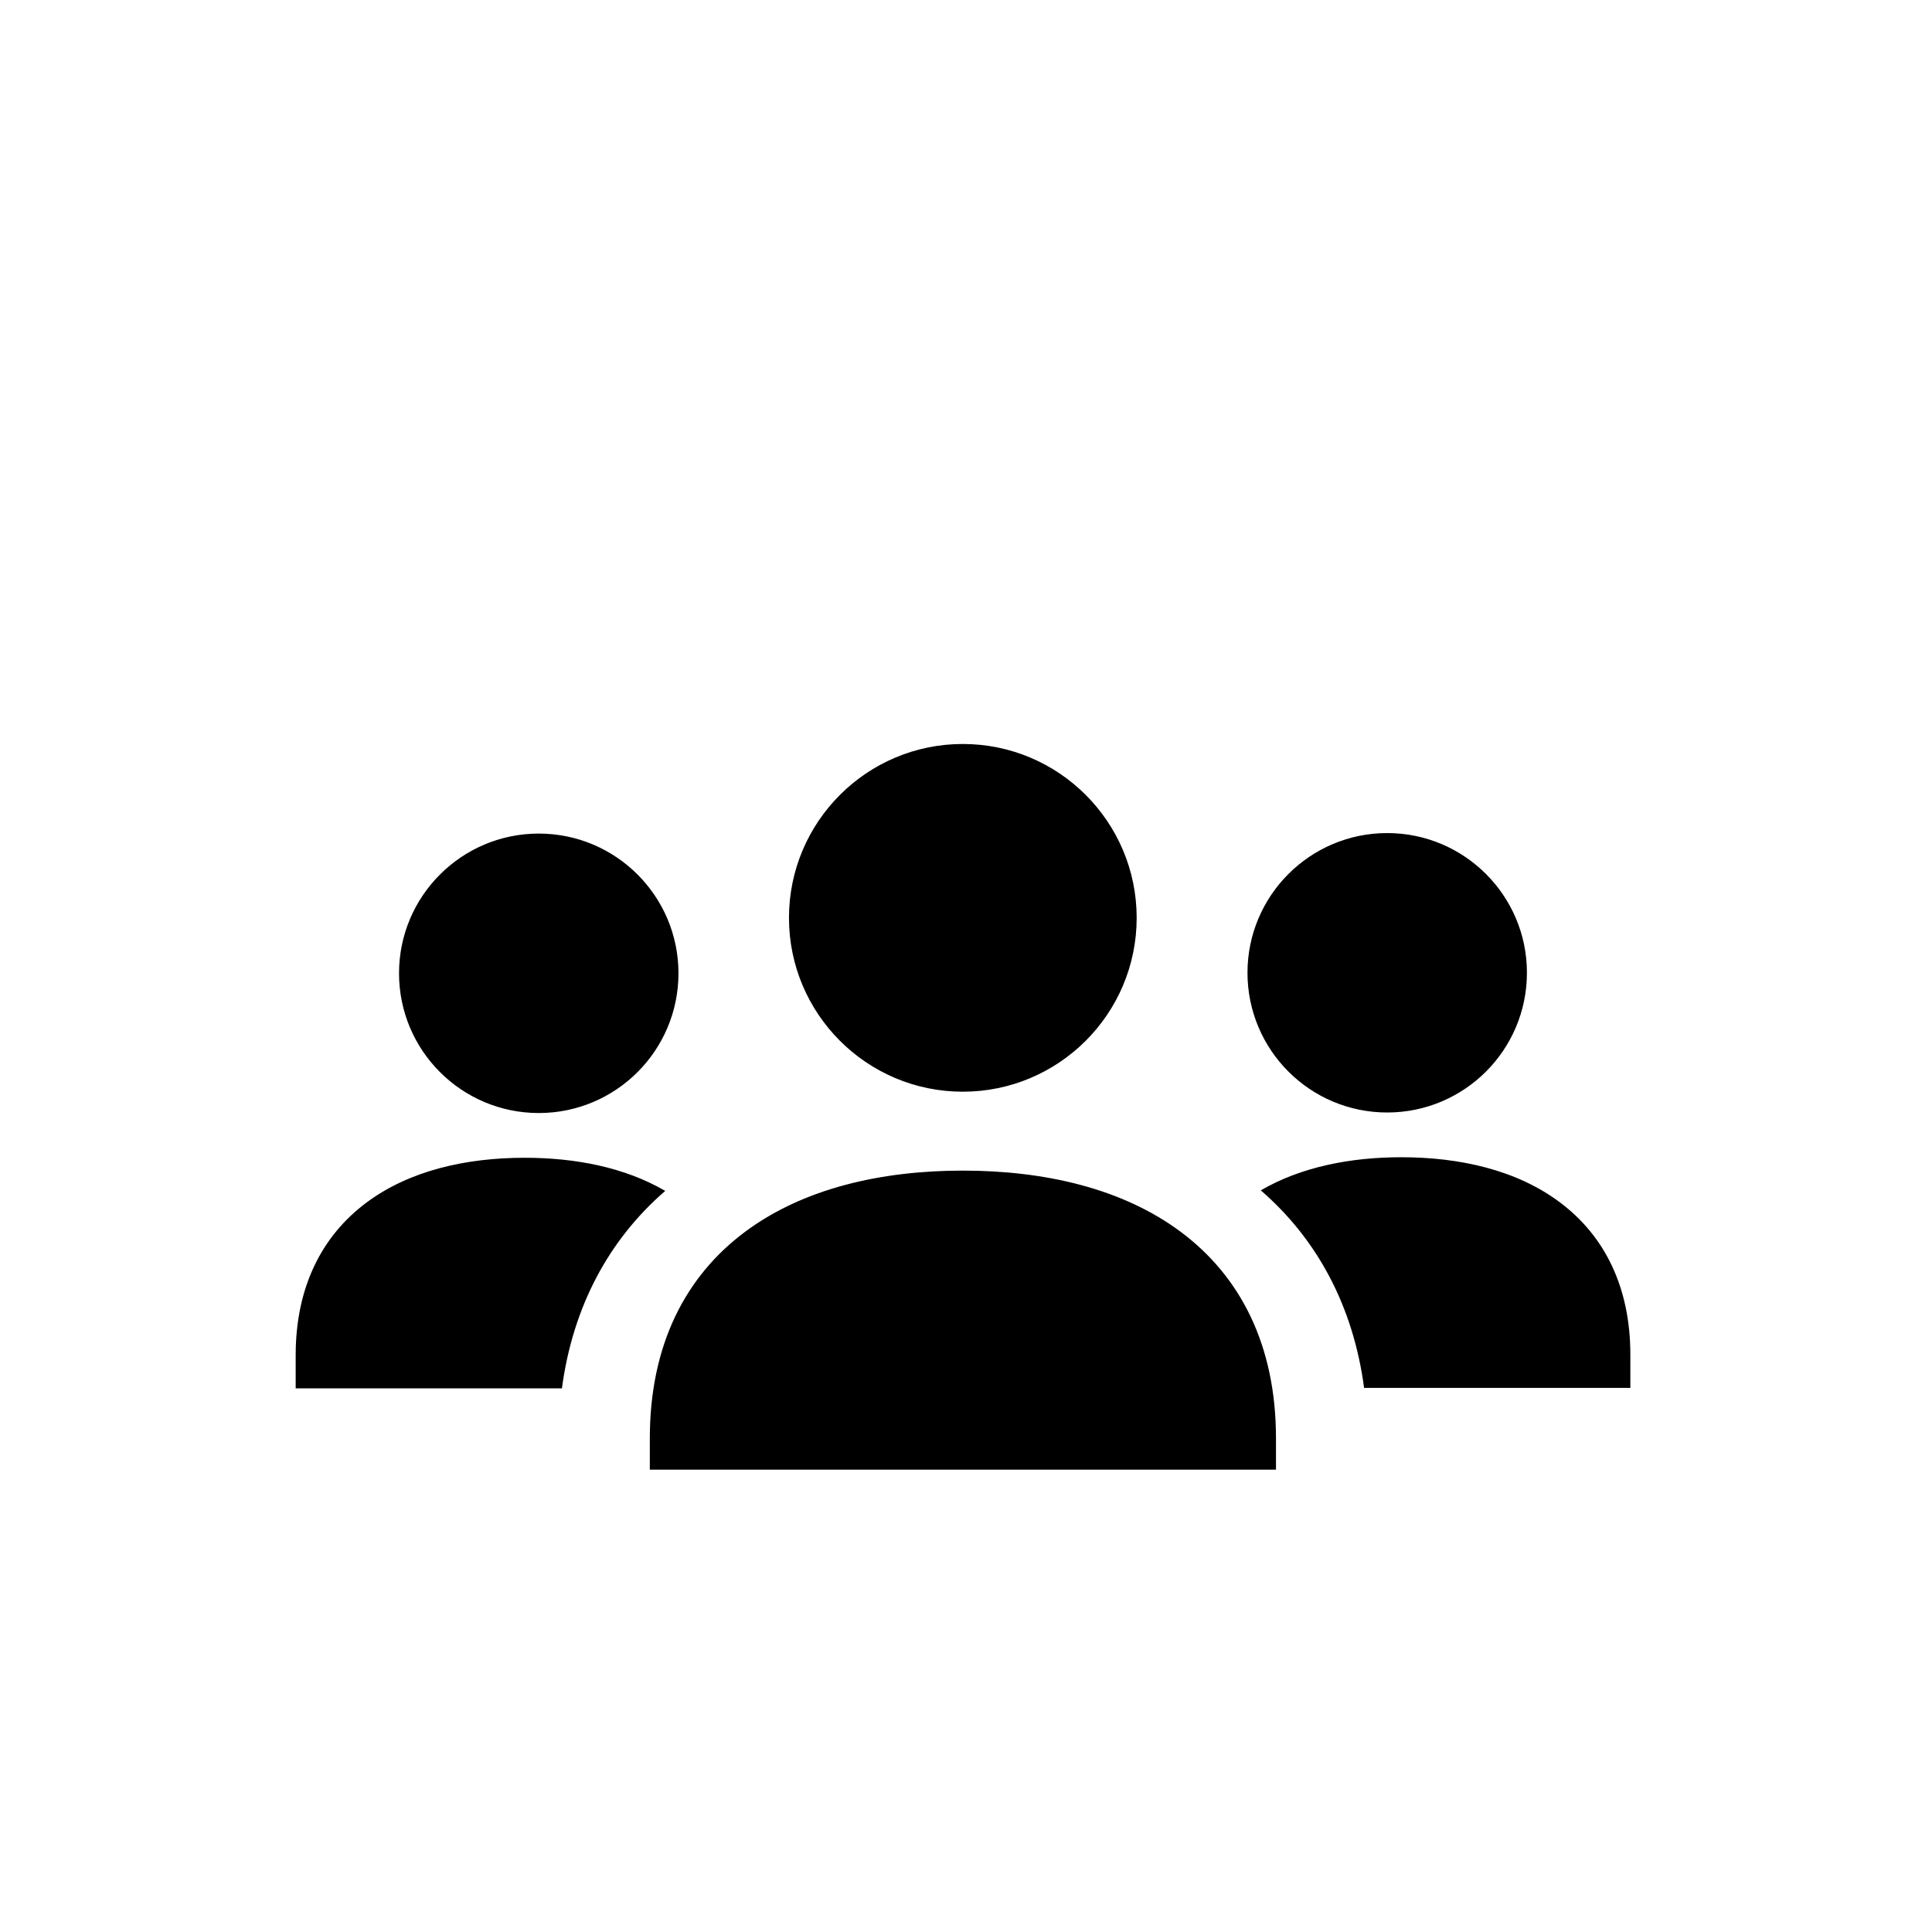 <?xml version="1.0" encoding="UTF-8"?>
<!-- Uploaded to: SVG Repo, www.svgrepo.com, Generator: SVG Repo Mixer Tools -->
<svg fill="#000000" width="800px" height="800px" version="1.1" viewBox="144 144 512 512" xmlns="http://www.w3.org/2000/svg">
 <path d="m316.21 533.48v-8.316c0-24.66 9.383-42.891 25.211-54.699 15.465-11.535 36.109-16.242 57.75-16.242s42.305 4.707 57.754 16.242c15.82 11.801 25.223 30.059 25.223 54.699v8.316zm-93.852-21.543v-8.785c0-18.02 6.906-31.613 18.746-40.445 11.441-8.539 26.527-11.887 41.941-11.887 13.395 0 26.531 2.523 37.246 8.781-14.957 12.957-24.488 30.684-27.375 52.336zm255.77-52.48c10.715-6.242 23.852-8.777 37.246-8.777 15.41 0 30.5 3.352 41.941 11.895 11.84 8.824 18.746 22.426 18.746 40.438v8.789h-70.559c-2.887-21.656-12.418-39.387-27.375-52.344zm-228.38-57.527c0-20.43 16.59-37.023 37.031-37.023 20.445 0 37.023 16.594 37.023 37.023 0 20.457-16.578 37.035-37.023 37.035-20.441 0-37.031-16.578-37.031-37.035zm224.85-0.141c0-20.43 16.578-37.016 37.027-37.016 20.441 0 37.027 16.586 37.027 37.016 0 20.461-16.586 37.035-37.027 37.035-20.449 0-37.027-16.574-37.027-37.035zm-121.51-14.547c0-25.434 20.641-46.078 46.066-46.078 25.438 0 46.078 20.645 46.078 46.078 0 25.43-20.641 46.07-46.078 46.07-25.426 0-46.066-20.641-46.066-46.07z" fill-rule="evenodd"/>
</svg>